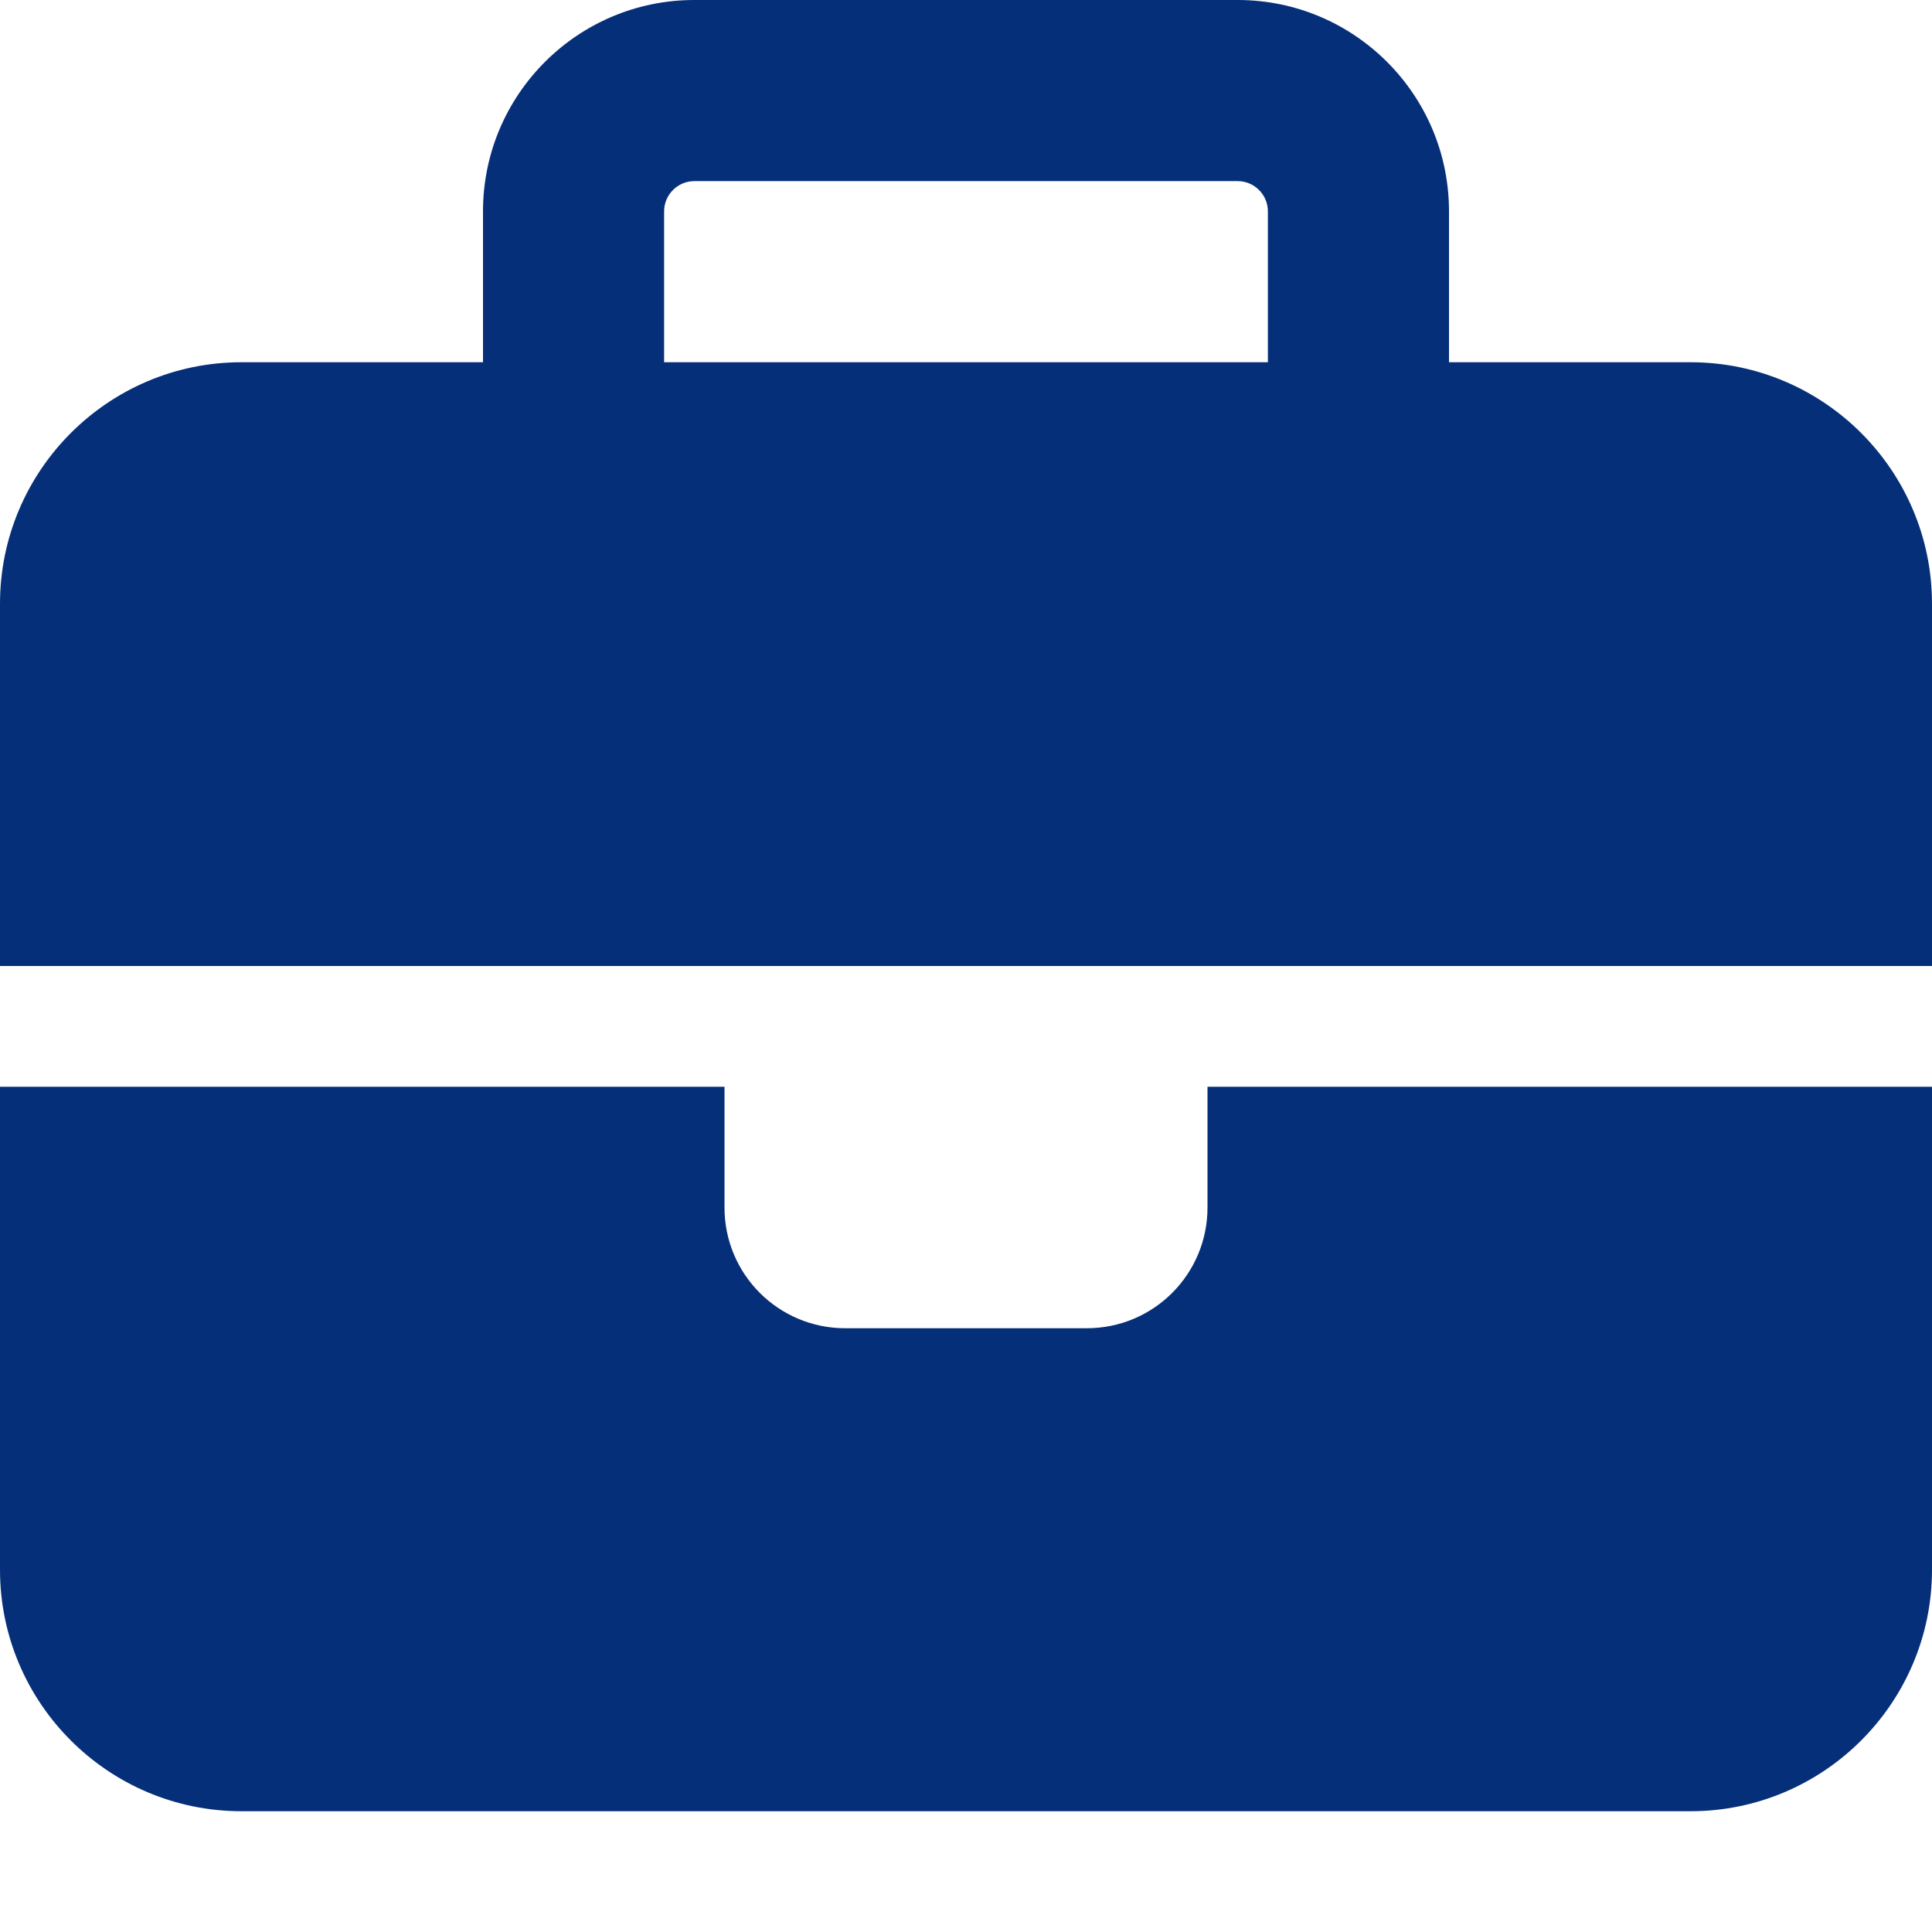 <?xml version="1.0" encoding="UTF-8"?> <svg xmlns="http://www.w3.org/2000/svg" width="59" height="59" viewBox="0 0 59 59" fill="none"><path d="M21.203 5.531H37.797C38.304 5.531 38.719 5.946 38.719 6.453V11.062H20.281V6.453C20.281 5.946 20.696 5.531 21.203 5.531ZM14.75 6.453V11.062H7.375C3.307 11.062 0 14.37 0 18.438V29.5H22.125H36.875H59V18.438C59 14.37 55.693 11.062 51.625 11.062H44.25V6.453C44.25 2.892 41.358 0 37.797 0H21.203C17.642 0 14.75 2.892 14.75 6.453ZM59 33.188H36.875V36.875C36.875 38.915 35.227 40.562 33.188 40.562H25.812C23.773 40.562 22.125 38.915 22.125 36.875V33.188H0V47.938C0 52.005 3.307 55.312 7.375 55.312H51.625C55.693 55.312 59 52.005 59 47.938V33.188Z" fill="#052F79"></path></svg> 